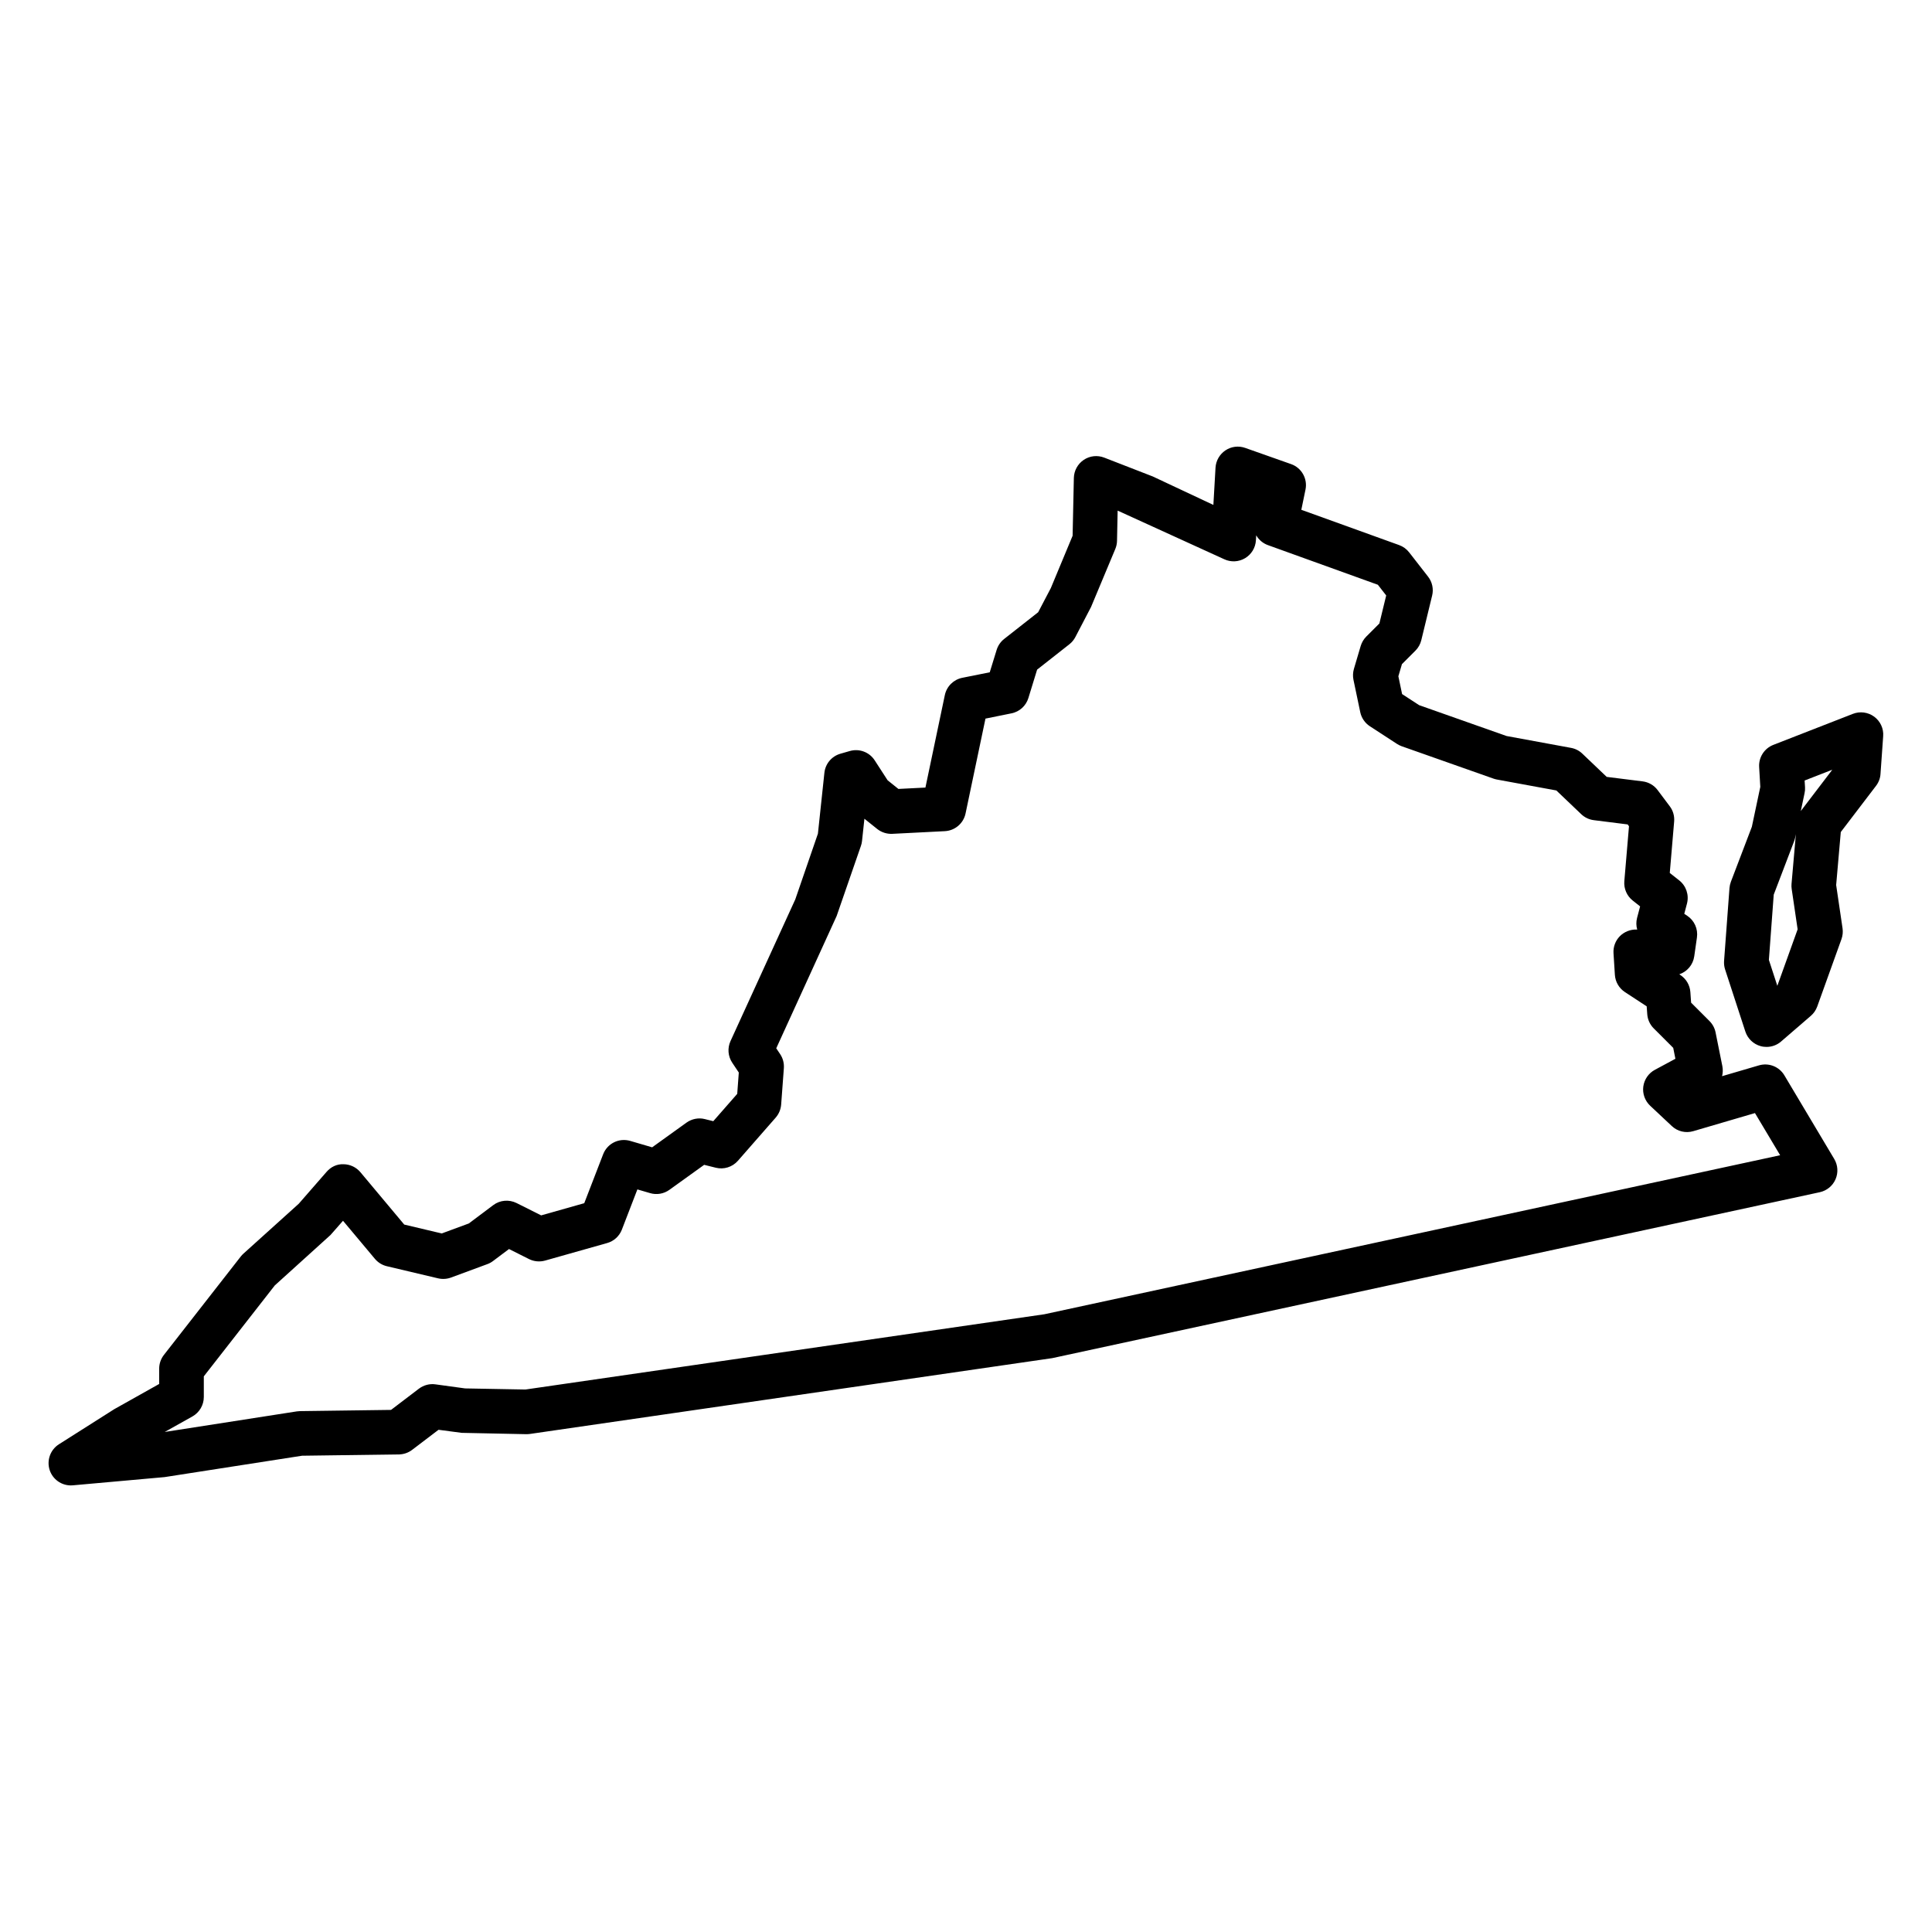 <?xml version="1.0" encoding="UTF-8"?>
<svg width="1200pt" height="1200pt" version="1.1" viewBox="0 0 1200 1200" xmlns="http://www.w3.org/2000/svg">
 <path d="m1108.3 667.9c-3.231-5.41-9.676-7.957-15.766-6.184l-22.93 6.719c0.516-1.977 0.59-4.117 0.184-6.223l-4.211-20.953c-0.535-2.695-1.863-5.133-3.785-7.07l-11.41-11.41-0.461-6.574c-0.312-4.32-2.621-8.254-6.238-10.617l-0.645-0.426c4.82-1.625 8.527-5.852 9.285-11.152l1.68-11.723c0.758-5.281-1.586-10.523-6.019-13.477l-1.848-1.219 1.68-6.371c1.383-5.336-0.5-10.984-4.836-14.398l-5.852-4.617 2.715-31.938c0.297-3.379-0.664-6.758-2.715-9.473l-7.531-10.043c-2.234-3.008-5.629-4.965-9.34-5.426l-22.301-2.789-15.121-14.418c-1.938-1.863-4.394-3.121-7.051-3.602l-40.043-7.367-54.297-19.164-10.578-6.887-2.309-11.059 2.215-7.531 8.398-8.398c1.789-1.789 3.047-4.043 3.637-6.516l6.719-27.656c1.016-4.098 0.074-8.457-2.527-11.777l-11.742-15.082c-1.605-2.066-3.766-3.637-6.238-4.523l-60.738-21.914 2.586-12.535c1.402-6.773-2.418-13.551-8.934-15.84l-28.504-10.062c-4.137-1.457-8.676-0.906-12.277 1.531-3.617 2.418-5.906 6.387-6.168 10.746l-1.328 23.133-37.625-17.668-30.184-11.723c-4.227-1.625-8.953-1.125-12.703 1.402-3.746 2.527-6.035 6.703-6.148 11.207l-0.773 35.926-13.531 32.512-7.863 14.992-21.121 16.598c-2.215 1.734-3.84 4.117-4.672 6.812l-4.281 13.902-17.059 3.414c-5.426 1.09-9.691 5.316-10.836 10.746l-12.055 57.434-16.781 0.848-6.703-5.371-8.035-12.402c-3.305-5.113-9.582-7.457-15.434-5.777l-5.852 1.68c-5.41 1.551-9.359 6.238-9.949 11.852l-4.023 37.809-14.066 40.836-40.227 87.988c-1.992 4.356-1.586 9.453 1.09 13.457l4.062 6.074-0.977 13.254-14.871 16.969-5.207-1.293c-3.894-1.016-8.125-0.168-11.426 2.18l-21.344 15.344-13.625-3.988c-6.977-2.012-14.215 1.605-16.801 8.289l-11.742 30.406-26.75 7.566-15.285-7.66c-4.688-2.324-10.32-1.863-14.512 1.312l-15.156 11.371-16.82 6.203-23.281-5.519-27.211-32.512c-2.602-3.102-6.406-4.91-10.449-4.965-4.266-0.184-7.902 1.68-10.559 4.707l-17.297 19.828-34.355 30.996c-0.59 0.535-1.145 1.125-1.645 1.754l-47.762 61.164c-1.902 2.438-2.934 5.445-2.934 8.527v9.508l-27.934 15.676-34.34 21.785c-5.391 3.434-7.734 10.098-5.703 16.152 1.922 5.648 7.238 9.398 13.109 9.398 0.406 0 0.832-0.02 1.238-0.055l57.008-5.113 85.348-13.273 60.184-0.812c2.973-0.035 5.832-1.035 8.195-2.824l16.414-12.48 14.309 1.902 40.211 0.832c0.738-0.02 1.516-0.035 2.269-0.148l324.37-47.078 476.77-103.07c4.356-0.961 8.012-3.934 9.766-8.031 1.789-4.098 1.477-8.789-0.812-12.629zm-459.62 148.41-322.32 46.746-37.457-0.684-18.441-2.527c-3.617-0.516-7.328 0.48-10.266 2.695l-17.316 13.18-56.602 0.758c-0.645 0.02-1.293 0.074-1.938 0.168l-82.023 12.773 17.207-9.637c4.356-2.457 7.07-7.07 7.07-12.074v-12.832l44.086-56.473 34.598-31.312 7.773-8.844 19.809 23.648c1.922 2.289 4.523 3.894 7.422 4.578l31.828 7.531c2.66 0.609 5.41 0.461 7.992-0.48l22.633-8.363c1.254-0.441 2.438-1.109 3.508-1.922l9.914-7.441 12.426 6.238c3.082 1.531 6.629 1.863 9.969 0.941l38.547-10.891c4.211-1.18 7.586-4.266 9.156-8.324l9.637-24.996 7.902 2.309c4.098 1.219 8.512 0.441 11.965-2.031l21.617-15.543 7.18 1.789c5.004 1.273 10.34-0.387 13.773-4.301l23.465-26.805c1.977-2.269 3.156-5.094 3.398-8.086l1.68-22.633c0.223-3.082-0.574-6.148-2.309-8.73l-2.418-3.617 37.516-82.172 15.082-43.57c0.352-0.996 0.574-2.012 0.684-3.066l1.477-13.773 7.957 6.371c2.66 2.106 5.981 3.156 9.34 3.008l32.676-1.66c6.277-0.332 11.559-4.836 12.848-10.984l12.371-58.93 16.133-3.266c5.004-0.996 9.027-4.633 10.523-9.508l5.426-17.648 20.051-15.766c1.531-1.199 2.789-2.715 3.691-4.449l9.746-18.684 15.066-36.035c0.664-1.605 1.035-3.324 1.07-5.039l0.387-18.793 66.168 30.184c4.191 1.977 9.027 1.719 12.977-0.629 3.949-2.344 6.481-6.516 6.738-11.113l0.184-3.102c1.586 2.75 4.117 4.965 7.312 6.109l68.254 24.609 5.168 6.644-4.227 17.391-8.141 8.141c-1.625 1.625-2.805 3.656-3.473 5.852l-4.211 14.234c-0.629 2.195-0.738 4.523-0.277 6.758l4.211 20.105c0.758 3.602 2.918 6.773 6 8.77l16.781 10.926c0.906 0.59 1.863 1.07 2.863 1.441l57.156 20.16c0.645 0.223 1.312 0.406 1.992 0.535l37.016 6.812 15.434 14.715c2.141 2.051 4.891 3.359 7.828 3.731l21.008 2.641 0.848 1.125-2.898 34.117c-0.387 4.633 1.57 9.176 5.227 12.055l4.578 3.617-1.879 7.109c-0.645 2.457-0.59 4.965 0.074 7.293l-0.406-0.02c-3.785-0.129-7.68 1.383-10.414 4.172-2.731 2.805-4.152 6.629-3.894 10.543l0.848 13.402c0.277 4.356 2.586 8.324 6.238 10.727l13.516 8.844 0.352 4.875c0.238 3.34 1.66 6.461 4.023 8.824l12.109 12.109 1.348 6.773-12.758 6.867c-3.914 2.106-6.574 5.965-7.18 10.395-0.574 4.414 1.016 8.844 4.266 11.906l13.422 12.59c3.562 3.379 8.641 4.598 13.367 3.195l38.309-11.227 15.637 26.18z"/>
 <path d="m1164.1 445.14c-3.82-2.805-8.844-3.473-13.238-1.754l-49.422 19.273c-5.594 2.18-9.137 7.719-8.805 13.699l0.719 12.387-5.242 24.773-13.035 34.191c-0.461 1.254-0.758 2.566-0.867 3.894l-3.359 45.25c-0.129 1.809 0.094 3.602 0.645 5.316l12.574 38.547c1.441 4.394 4.984 7.809 9.453 9.047 1.219 0.352 2.473 0.5 3.711 0.5 3.285 0 6.516-1.164 9.047-3.379l18.441-15.914c1.809-1.551 3.176-3.543 3.988-5.777l15.066-41.906c0.758-2.141 0.996-4.449 0.664-6.703l-3.969-26.879 2.879-32.918 21.859-28.652c1.645-2.141 2.641-4.727 2.805-7.422l1.66-23.465c0.371-4.707-1.754-9.285-5.574-12.109zm-60.168 167.17-5.242-16.098 3.008-40.523 12.703-33.285c0.258-0.664 0.441-1.367 0.59-2.066l0.461-2.215-2.695 30.812c-0.094 1.07-0.074 2.16 0.094 3.231l3.691 25.051zm14.992-109.11c-0.168 0.184-0.312 0.387-0.426 0.59l2.344-11.113c0.277-1.199 0.371-2.438 0.297-3.676l-0.258-4.211 17.207-6.703z"/>
</svg>
